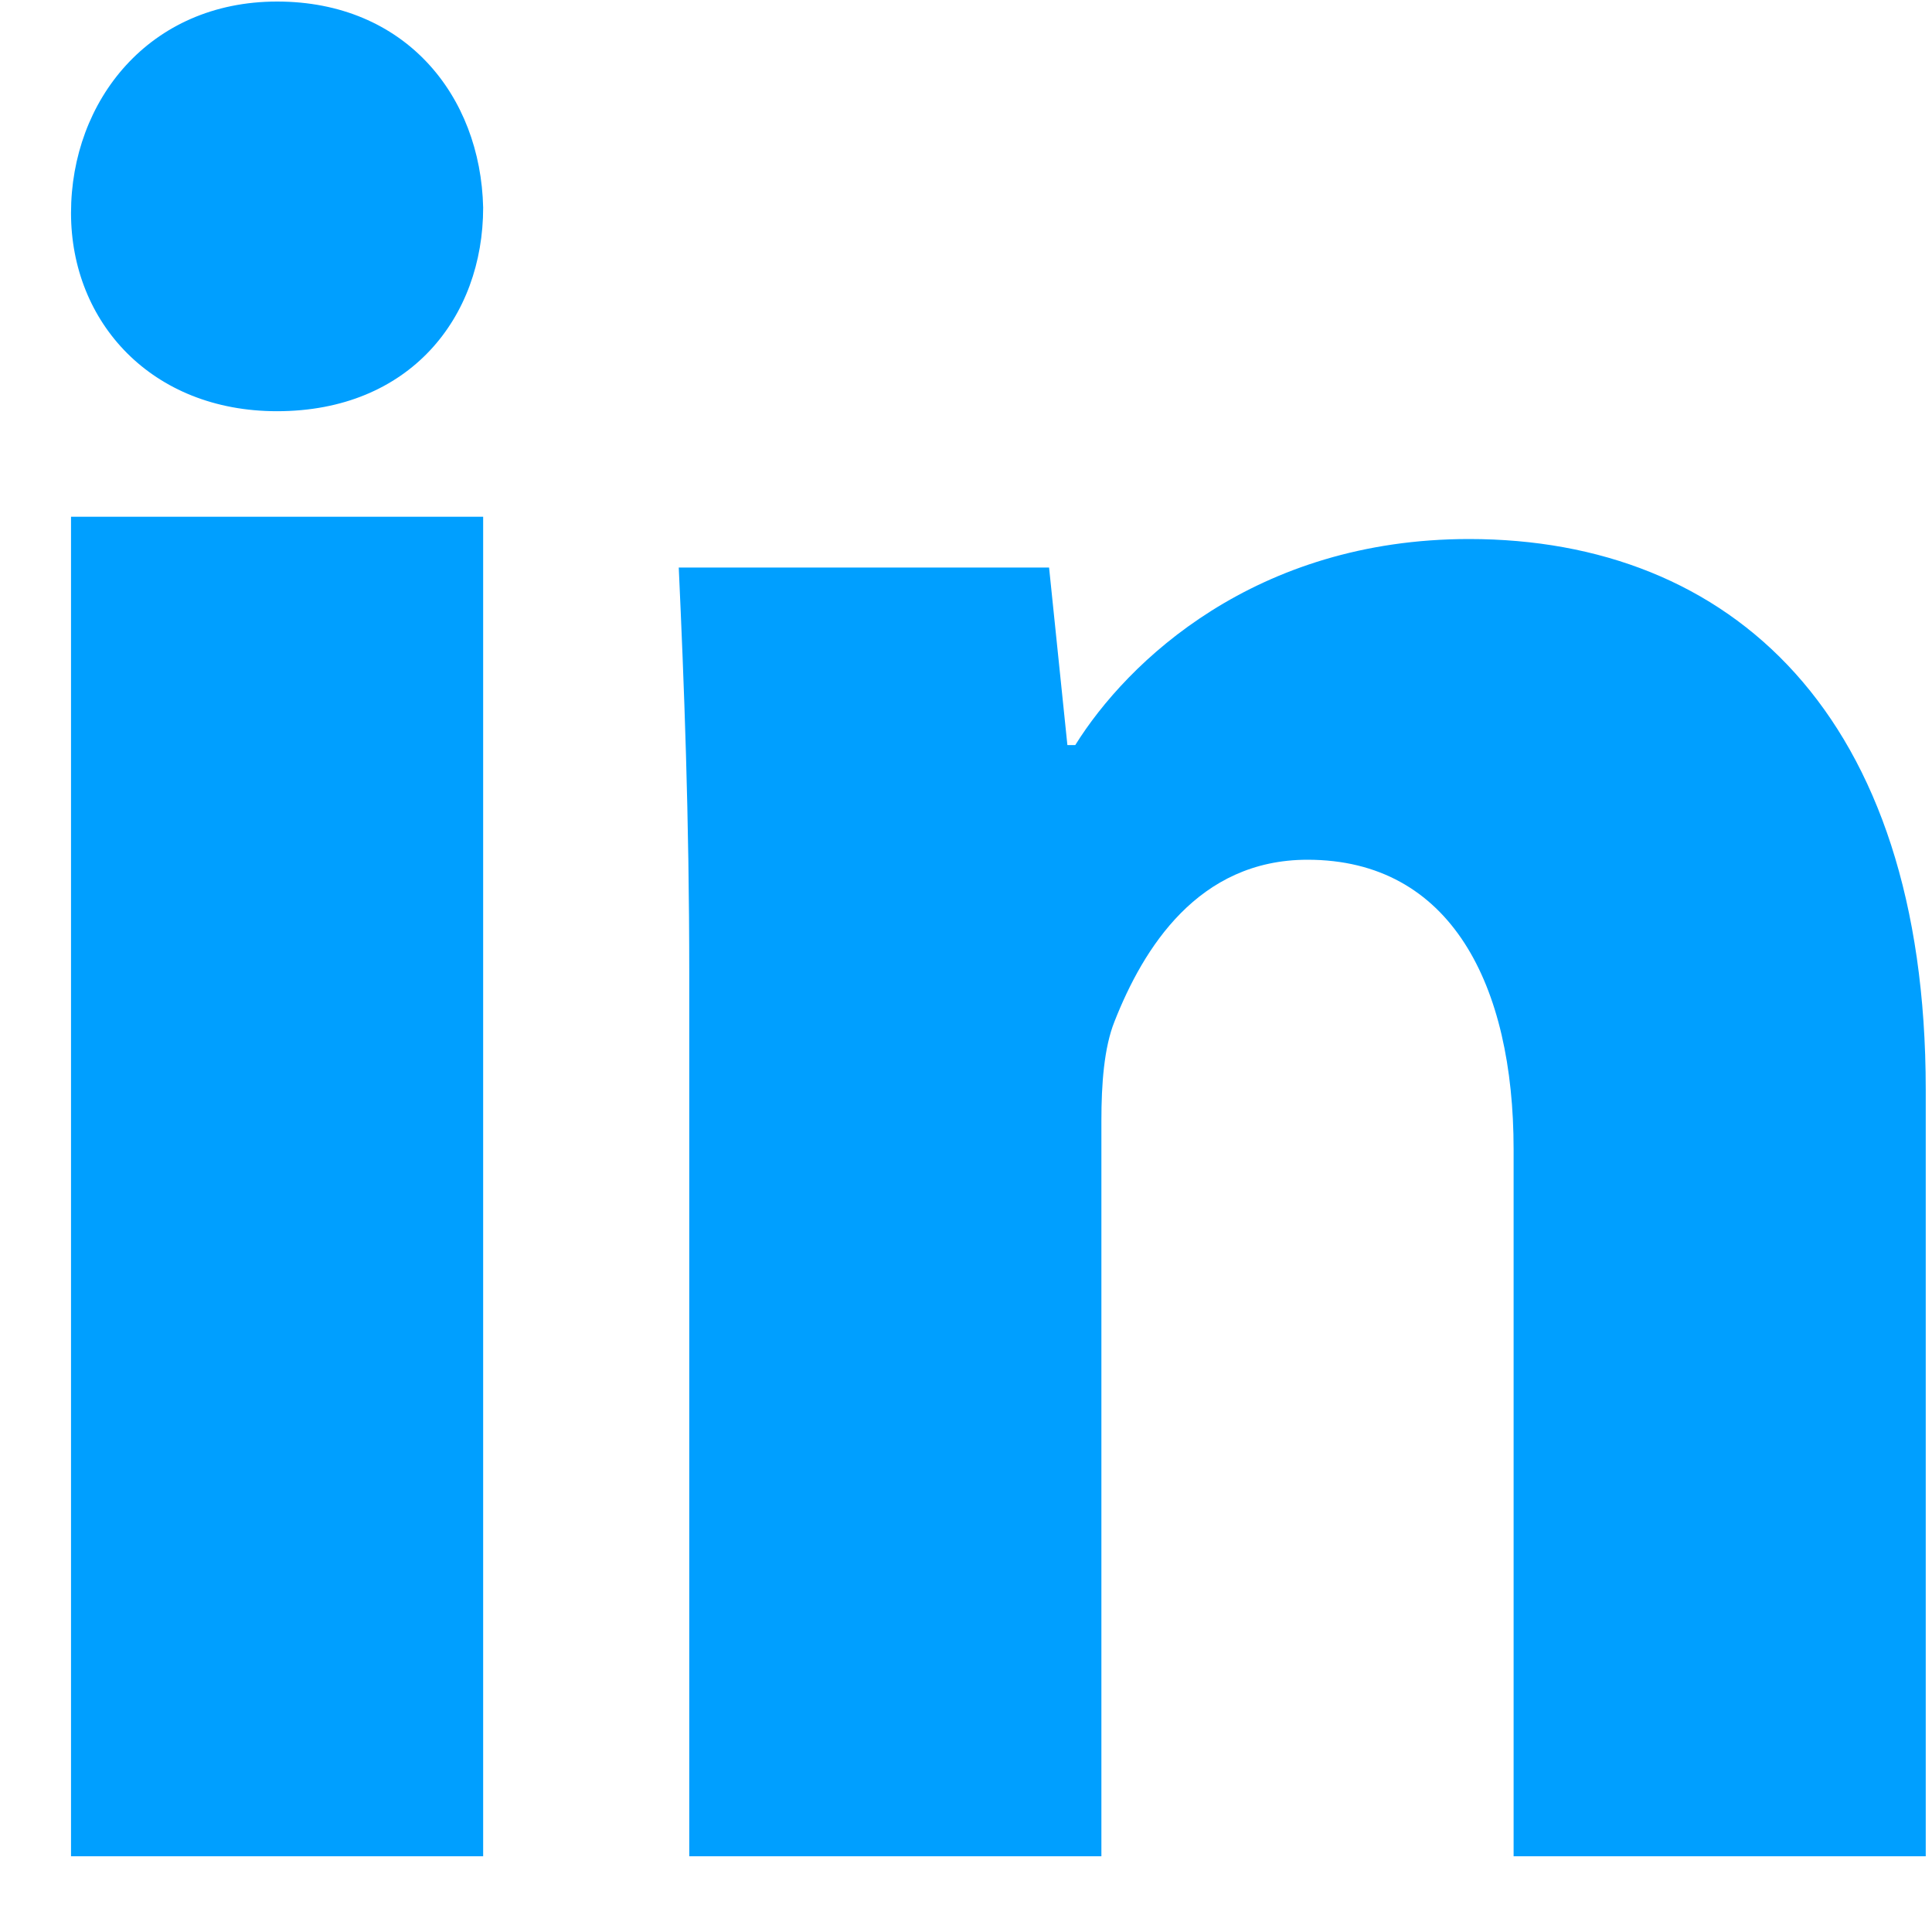 <svg width="25" height="25" viewBox="0 0 25 25" fill="none" xmlns="http://www.w3.org/2000/svg">
<path d="M6.252 2.687C6.252 4.103 5.306 5.321 3.584 5.321C1.964 5.321 0.919 4.172 0.919 2.756C0.919 1.303 1.932 0.02 3.586 0.02C5.239 0.02 6.22 1.233 6.252 2.687ZM0.919 24.02V6.687H6.252V24.02H0.919ZM8.919 12.612C8.919 10.552 8.851 8.831 8.783 7.344H13.575L13.812 9.641H13.914C14.588 8.56 16.242 6.975 19.01 6.975C22.386 6.975 24.919 9.235 24.919 14.097V24.02H19.586V14.872C19.586 12.747 18.776 11.125 16.919 11.125C15.503 11.125 14.794 12.272 14.422 13.217C14.286 13.556 14.252 14.028 14.252 14.501V24.02H8.919V12.612Z" fill="#009FFF"/>
</svg>
